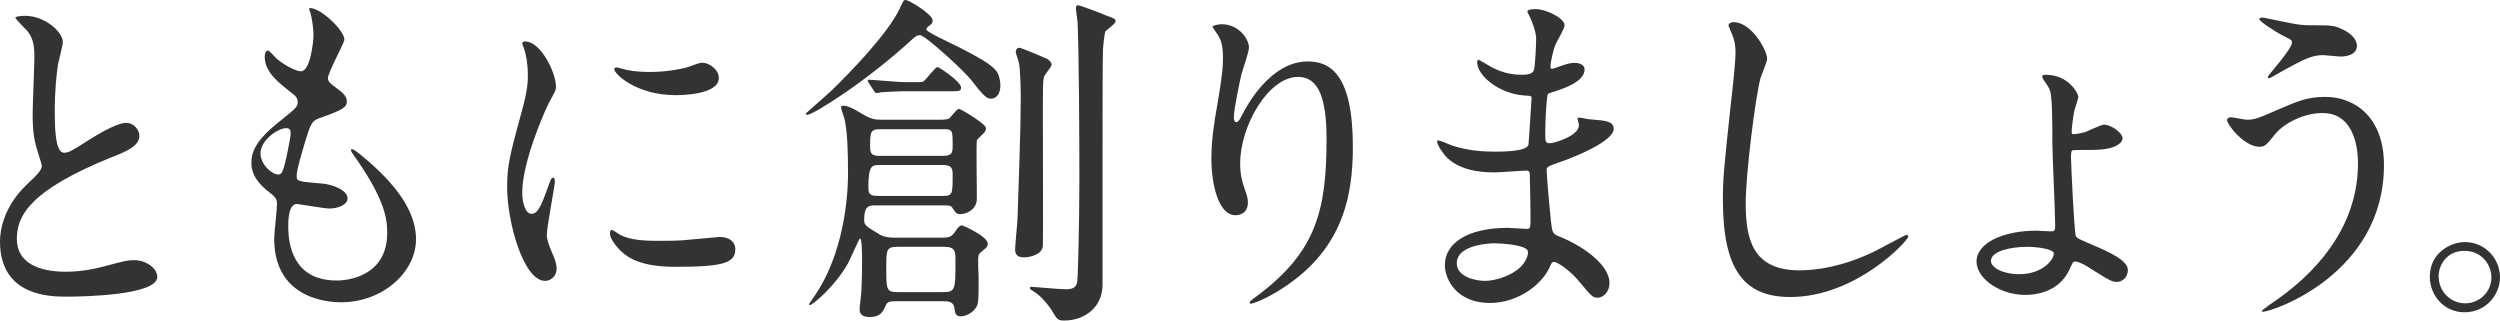 <svg data-name="レイヤー 2" xmlns="http://www.w3.org/2000/svg" viewBox="0 0 142.42 18.26"><path d="M1.52 10.52c.6-.56.86-.82.86-1.08 0-.06-.14-.52-.18-.62-.24-.76-.34-1.22-.34-2.34 0-.46.1-2.78.1-3.3 0-1-.28-1.3-.6-1.62C.94 1.12.88 1.06.88 1c0-.08.48-.1.54-.1 1.14 0 2.16.92 2.16 1.5 0 .18-.24 1.08-.28 1.28-.08.56-.18 1.48-.18 2.64 0 .76 0 2.38.52 2.38.28 0 .4-.08 1.48-.76C5.34 7.8 6.6 7 7.18 7c.46 0 .76.4.76.74 0 .6-.82.92-1.54 1.2C1.64 10.86.96 12.32.96 13.62s1.16 1.86 2.78 1.86c1 0 1.8-.2 2.4-.36.9-.24 1.12-.3 1.5-.3.68 0 1.32.46 1.32.96 0 1.02-4.08 1.12-5.14 1.12-.92 0-3.82 0-3.82-3.14 0-.56.16-1.94 1.52-3.24zm18.1-8.26c0 .18-.94 1.86-.94 2.2 0 .14.1.28.36.46.48.34.72.56.72.86 0 .32-.22.48-1.48.92-.54.18-.58.32-.96 1.58-.12.42-.42 1.38-.42 1.74 0 .32.08.32 1.48.44.48.04 1.42.34 1.42.84 0 .36-.54.58-1.04.58-.3 0-1.74-.26-1.84-.26-.5 0-.5.94-.5 1.38.02.9.26 2.98 2.76 2.98.84 0 2.88-.36 2.88-2.72 0-.86-.18-2-1.98-4.52-.06-.08-.08-.14-.08-.2 0-.18.44.2.5.24 2.3 1.86 3.2 3.44 3.2 4.84 0 1.9-1.92 3.6-4.26 3.6-.38 0-3.82 0-3.82-3.62 0-.32.16-1.68.16-1.96 0-.24-.04-.38-.38-.64-.72-.54-1.08-1.08-1.08-1.7s.22-1.26 1.48-2.28c1.04-.84 1.16-.92 1.16-1.2 0-.26-.1-.34-.54-.68-.58-.46-1.34-1.06-1.34-1.9 0-.14.04-.36.18-.36.1 0 .44.42.52.48.54.44 1.12.7 1.36.7.56 0 .72-1.78.72-2.06 0-.4-.1-1.06-.2-1.34-.04-.08-.04-.14-.04-.2.6-.06 2 1.26 2 1.8zM16.3 7.3c-.46 0-1.46.68-1.46 1.44 0 .6.62 1.2 1.02 1.2.08 0 .18-.06.22-.16.18-.34.48-2.04.48-2.14 0-.16 0-.34-.26-.34zm13.97 4.88c.34 0 .52-.32.96-1.56.12-.34.18-.5.28-.5s.1.2.1.24c0 .22-.46 2.56-.46 3.04 0 .34.28.94.32 1.04.14.28.24.62.24.88 0 .4-.32.68-.66.68-1.24 0-2.16-3.4-2.16-5.32 0-1.28.16-1.86.84-4.36.34-1.22.34-1.72.34-2.08 0-.64-.12-1.18-.2-1.42-.02-.06-.12-.3-.12-.36s.08-.1.16-.1c.92 0 1.76 1.82 1.76 2.54 0 .22 0 .24-.38.92-.22.42-1.54 3.36-1.54 5.16 0 .6.2 1.2.52 1.2zm11.62 2c0 .78-.6 1.02-3.4 1.02-1.96 0-2.7-.5-3.12-.9-.1-.1-.62-.62-.62-1 0-.04 0-.2.1-.2.08 0 .4.24.48.28.58.3 1.4.34 2.14.34.52 0 1.24 0 1.74-.06.28-.02 1.68-.16 1.76-.16.76 0 .92.44.92.68zm-.94-9.74c0 .98-2.22.98-2.46.98-2.26 0-3.5-1.22-3.5-1.48 0-.04.02-.1.14-.1.06 0 .3.08.56.14.46.1 1 .12 1.36.12.98 0 1.92-.2 2.2-.3.6-.22.66-.24.86-.22.36.06.84.4.84.86zm16.04.4c0 .72-.42.78-.52.78-.22 0-.34-.02-1.14-1.06C54.87 3.98 52.69 2 52.41 2c-.16 0-.26.08-.42.22-2.6 2.4-5.66 4.32-6 4.32-.04 0-.1-.02-.1-.06 0-.02 1.3-1.14 1.52-1.36.9-.88 3.12-3.12 3.84-4.62.22-.46.22-.5.34-.5.2 0 1.54.82 1.54 1.16 0 .16-.06.22-.24.34-.02.02-.12.1-.12.18 0 .1.7.44.86.52 3 1.44 3.22 1.76 3.32 2.32.02.1.04.22.04.32zm-5.9 12.32c-.42 0-.54.02-.64.26-.16.36-.3.64-.92.64-.56 0-.56-.32-.56-.48 0-.14.1-.84.1-1 .04-.7.04-1.58.04-1.82 0-.18 0-1.18-.12-1.18-.04 0-.56 1.2-.68 1.42-.76 1.34-2.02 2.38-2.18 2.38-.02 0-.04-.02-.04-.06 0 0 .24-.36.38-.56 1.84-2.76 1.84-6.42 1.84-6.88 0-1.3-.04-2.4-.2-3.1-.02-.1-.2-.56-.2-.66 0-.08.06-.1.16-.1.12 0 .42.08.9.38.64.4.84.42 1.28.42h3.32c.3 0 .44-.02.54-.1.08-.08.4-.52.52-.52.1 0 1.54.86 1.54 1.1 0 .14-.08.24-.16.32-.06.04-.26.26-.36.36-.04.28 0 2.8 0 3.34 0 .62-.6.88-.94.88-.2 0-.26-.06-.44-.34-.1-.16-.18-.16-.54-.16h-3.84c-.36 0-.66 0-.66.82 0 .3.08.36.92.86.28.16.7.16.9.16h2.62c.38 0 .54-.04.74-.34.14-.22.26-.36.4-.36.04 0 1.46.62 1.46 1.04 0 .1-.04.2-.12.26-.34.28-.38.32-.4.4-.06.18 0 1.18 0 1.22 0 1.38 0 1.54-.16 1.78s-.52.48-.86.48c-.3 0-.32-.18-.36-.48-.04-.36-.38-.38-.62-.38h-2.66zm1.08-12.48c.36 0 .4 0 .48-.08.14-.1.62-.78.76-.78.1 0 1.34.84 1.34 1.16 0 .22-.08.22-.76.22h-2.64c-.26 0-.94.04-1.18.06-.04.02-.22.04-.24.04-.06 0-.08-.04-.14-.12l-.3-.46q-.06-.1-.06-.12s.02-.06.06-.06c.18 0 1.72.14 2.04.14h.64zm1.56 6.48c.54 0 .54-.12.54-1.2 0-.34-.04-.56-.54-.56h-3.6c-.48 0-.66.02-.66 1.32 0 .42.24.44.54.44h3.72zm-.04-2.28c.58 0 .58-.2.58-.62 0-.84 0-.9-.54-.9h-3.6c-.56 0-.56.2-.56 1 0 .42.12.52.56.52h3.56zm-2.54 5.18c-.66 0-.66.16-.66 1.2 0 1.24 0 1.38.66 1.38h2.6c.68 0 .68-.18.68-1.74 0-.6 0-.84-.66-.84h-2.62zm6.92-11.34c.12 0 1.48.58 1.6.64.08.06.24.18.24.32 0 .12-.38.56-.42.66-.08.24-.08.44-.08 2.44 0 1.14.02 7 0 7.22-.04.5-.7.66-1.1.66-.44 0-.48-.28-.48-.44 0-.3.14-1.6.14-1.86.06-1.92.18-5.02.18-6.78 0-.4-.02-1.76-.12-2.06-.16-.5-.18-.56-.16-.6.02-.14.1-.2.2-.2zM61.43.3c.08 0 1.38.48 1.58.58.5.18.54.2.54.34s-.52.48-.58.58c-.06.14-.14.96-.14 1.12-.02.62-.02 3.82-.02 5.18v8.1c0 1.36-1.08 2.06-2.18 2.06-.34 0-.4-.04-.68-.52-.1-.2-.62-.88-1.04-1.12-.22-.14-.24-.16-.24-.22s.08-.06.12-.06c.06 0 1.62.14 1.92.14.36 0 .62-.08.66-.46.04-.26.12-3.36.12-5.84 0-2.22-.02-6.9-.1-8.88 0-.16-.14-.82-.08-.94.02-.04.06-.06.12-.06zm12.52 4.08c-1.7 0-3.3 2.8-3.3 4.92 0 .64.1 1 .26 1.48.14.38.18.54.18.76 0 .66-.54.72-.72.72-.92 0-1.36-1.66-1.36-3.24 0-1.02.16-2.08.36-3.18.28-1.64.3-2.08.3-2.56 0-.7-.12-1-.26-1.24-.04-.08-.34-.48-.34-.52s.24-.14.54-.14c.92 0 1.54.8 1.54 1.34 0 .24-.36 1.26-.42 1.48-.04.16-.44 1.98-.44 2.48 0 .06 0 .28.16.28.1 0 .22-.24.36-.5.22-.44 1.58-2.96 3.68-2.96 1.24 0 2.58.66 2.58 4.86 0 2.82-.56 6.02-4.36 8.28-.8.48-1.36.66-1.44.66-.04 0-.08-.02-.08-.06 0-.06.04-.1.5-.44 3.28-2.48 3.88-4.8 3.88-8.88 0-2.2-.4-3.54-1.62-3.54zM87.15.96c-.02-.06-.14-.26-.14-.3 0-.14.38-.14.5-.14.54 0 1.62.5 1.62.92 0 .2-.44.92-.5 1.06-.14.32-.3 1.02-.3 1.3 0 .04 0 .12.08.12.06 0 .12-.02.56-.18.18-.06.46-.16.72-.16.2 0 .58.06.58.38 0 .74-1.36 1.14-1.92 1.32-.16.04-.2.06-.22.36-.02.06-.1 1.12-.1 1.94 0 .46 0 .58.26.58.22 0 1.66-.4 1.66-1.04 0-.06-.08-.3-.08-.36s.06-.06.1-.06c.1 0 .52.1.62.1.82.06 1.34.1 1.34.54 0 .7-2.22 1.62-3.14 1.92-.62.22-.68.24-.68.44 0 .38.22 2.68.24 2.88.08.66.08.74.5.9 1.56.64 2.84 1.7 2.84 2.64 0 .52-.36.84-.68.84-.28 0-.36-.1-1.08-.96-.4-.5-1.18-1.08-1.4-1.08-.12 0-.16.1-.26.32-.42.94-1.76 2.02-3.4 2.02-1.88 0-2.56-1.34-2.56-2.16 0-1.2 1.22-2.12 3.6-2.12.18 0 .92.06 1.06.06.22 0 .22-.06.22-.74 0-.4-.02-1.74-.04-2.28 0-.18 0-.3-.2-.3-.28 0-1.48.1-1.74.1-.46 0-1.86.02-2.76-.82-.28-.28-.58-.76-.58-.92 0-.04 0-.08.06-.08.12 0 .66.24.76.28.9.3 1.8.36 2.42.36.48 0 1.82 0 1.96-.38.02-.06.18-2.68.18-2.7 0-.1-.1-.1-.42-.12-1.42-.1-2.68-1.12-2.68-1.9 0-.04.02-.14.08-.14.02 0 .5.28.56.32.88.54 1.64.54 1.94.54.42 0 .62-.1.66-.3.06-.2.12-1.34.12-1.76s-.26-1.02-.36-1.24zm-2.02 12.9s-2.14 0-2.14 1.14c0 .76 1.04 1 1.6 1 .66 0 1.52-.32 1.98-.74.36-.32.54-.8.46-.98-.14-.34-1.54-.42-1.9-.42zm15.54-10.52c0 .2-.34.96-.38 1.12-.28 1.02-.84 5.44-.84 7.12 0 2.02.38 3.82 3.06 3.82.98 0 2.42-.2 4.2-1.04.3-.14 1.82-.98 1.9-.98s.1.06.1.1c0 .22-2.96 3.44-6.72 3.44-2.6 0-3.84-1.5-3.84-5.52 0-1.24.04-1.64.46-5.56.08-.66.26-2.3.26-2.86 0-.36-.06-.7-.18-.98-.02-.06-.22-.52-.22-.54 0-.14.16-.2.28-.2 1.04 0 1.92 1.62 1.92 2.08zM118.4 5.5c0 .14-.22.72-.24.86-.08.44-.14.98-.14 1.1 0 .16 0 .18.12.18.04 0 .32-.02.66-.12.16-.06.9-.42 1.06-.42.42 0 1.06.48 1.06.78 0 .1-.12.66-1.74.66-.1 0-1.06 0-1.12.02-.08.06-.08.26-.08.38 0 .32.18 4.32.28 4.5.06.14.14.16.92.5 1 .42 2.04.9 2.04 1.44 0 .46-.36.68-.62.68s-.4-.06-1.5-.76c-.08-.06-.62-.4-.88-.4-.12 0-.14.04-.34.48-.6 1.28-1.94 1.42-2.5 1.42-1.46 0-2.78-.94-2.78-1.9 0-1.08 1.56-1.76 3.4-1.76.12 0 .7.04.82.04.22 0 .26-.04.26-.34 0-.74-.16-4.02-.16-4.68 0-2.82-.08-2.94-.24-3.22-.04-.1-.34-.46-.34-.56 0-.12.12-.12.2-.12 1.34 0 1.86 1.1 1.86 1.24zm-2.92 8.56c-.9 0-2.06.24-2.06.8 0 .38.66.76 1.62.76 1.26 0 1.96-.78 1.96-1.18 0-.26-.98-.38-1.52-.38zm20.33-4.66c0 6.22-6.36 8.36-6.9 8.36-.02 0-.06 0-.06-.04 0-.06.78-.6.88-.66 2.72-1.92 4.6-4.54 4.6-7.76 0-.64-.12-2.86-2.02-2.86-1.14 0-2.24.64-2.68 1.18-.54.66-.6.74-.92.74-.86 0-1.84-1.26-1.84-1.52 0-.1.12-.16.2-.16.14 0 .78.14.92.14.46 0 .6-.06 1.84-.6 1.12-.48 1.64-.7 2.64-.7 1.72 0 3.34 1.2 3.34 3.88zm-4.98-8.02c.36.06.68.06.92.06.96 0 1.18 0 1.58.18.82.34.94.8.94.98 0 .5-.54.62-.92.62-.16 0-.86-.08-1-.08-.66 0-1.12.24-2.42.96-.1.06-.62.36-.66.36s-.08-.02-.08-.08c0-.08 1.38-1.58 1.38-1.96 0-.12-.04-.16-.42-.34-.6-.3-1.44-.88-1.44-.98s.16-.1.2-.1c.06 0 1.62.34 1.92.38zm11.59 14.41c0 1.01-.81 2-2.02 2s-1.98-1.01-1.98-2.02c0-1.37 1.19-1.98 2-1.98 1.17 0 2 .97 2 2zm-3.49-.02c0 .83.67 1.51 1.51 1.51.77 0 1.49-.61 1.49-1.48 0-.7-.54-1.51-1.53-1.51s-1.48.77-1.48 1.48z" fill="#333" data-name="レイヤー 1"/></svg>